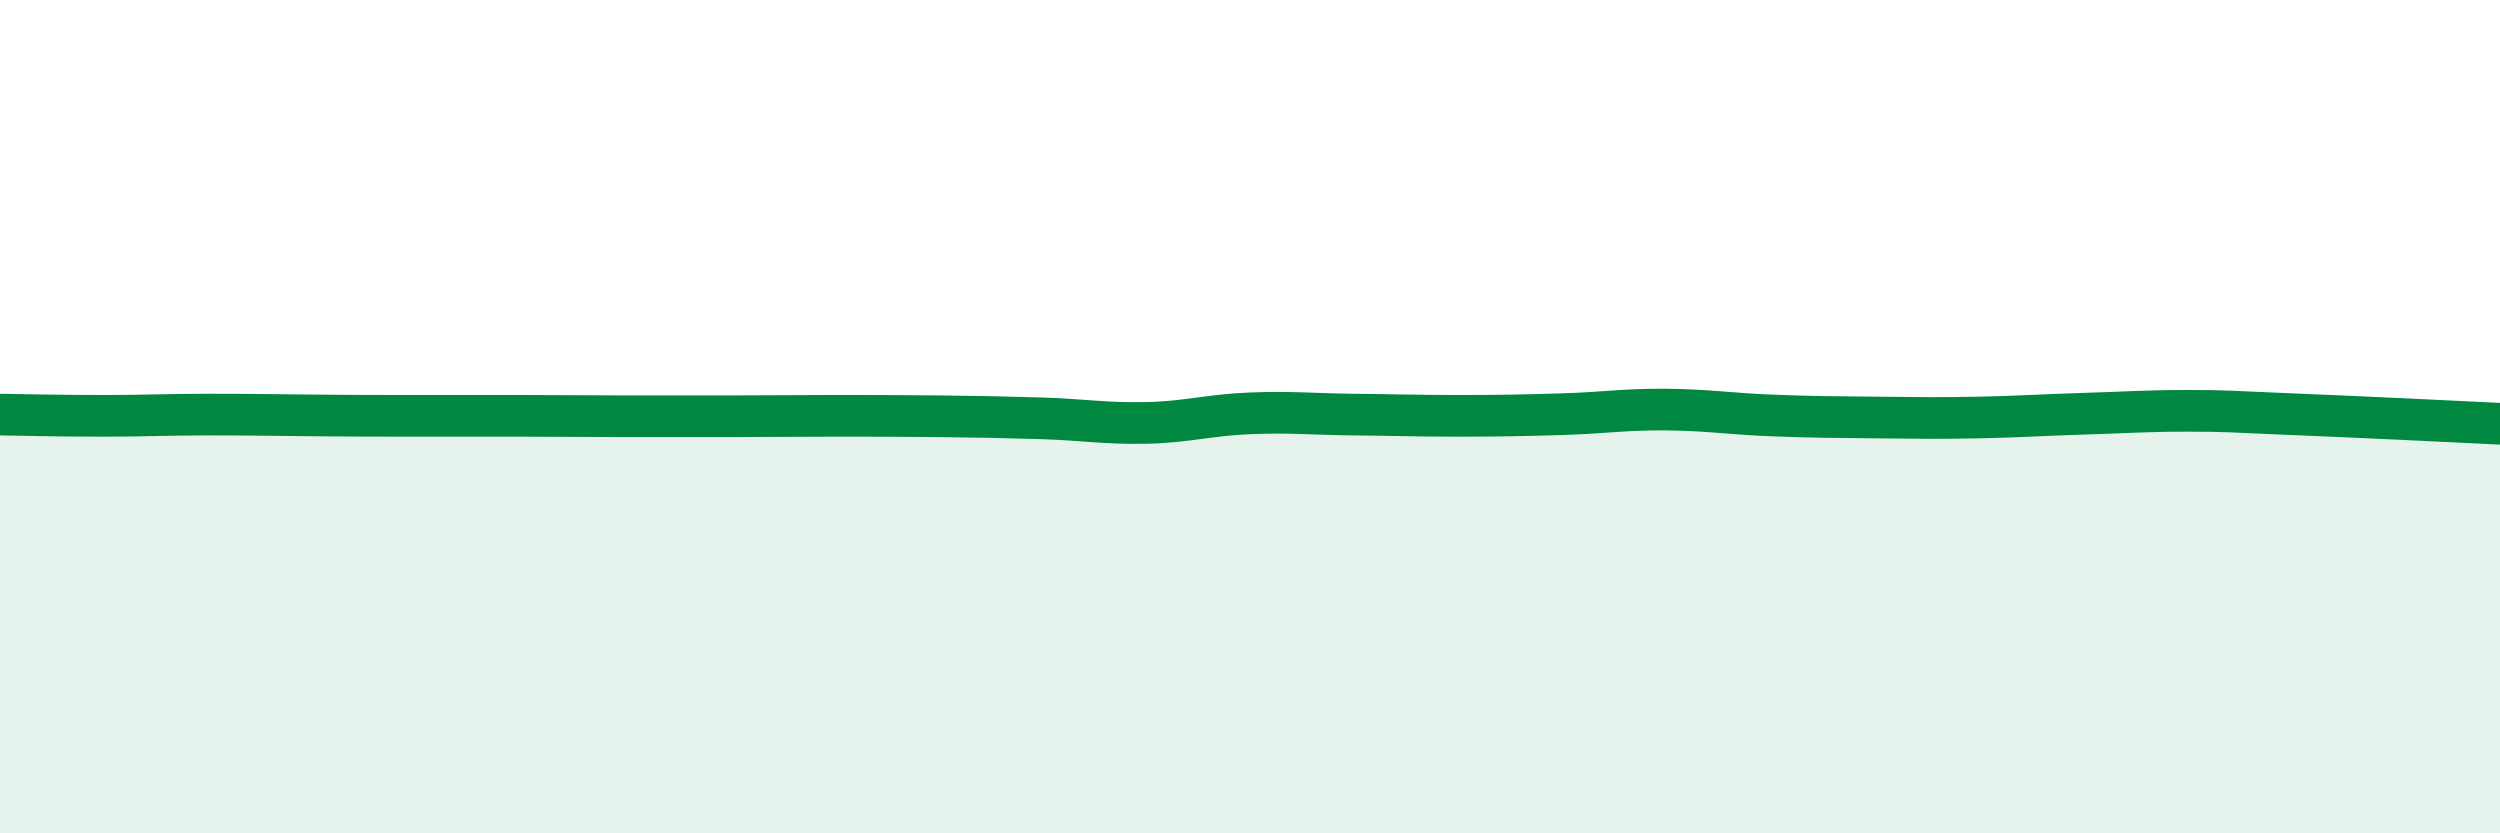 
    <svg width="60" height="20" viewBox="0 0 60 20" xmlns="http://www.w3.org/2000/svg">
      <path
        d="M 0,9.95 C 0.5,9.96 1.5,9.98 2.5,9.98 C 3.5,9.98 4,9.95 5,9.95 C 6,9.95 6.5,9.96 7.5,9.97 C 8.5,9.98 9,9.98 10,9.98 C 11,9.98 11.5,9.98 12.5,9.98 C 13.5,9.98 14,9.99 15,9.99 C 16,9.99 16.5,9.99 17.5,9.99 C 18.5,9.99 19,9.98 20,9.98 C 21,9.98 21.5,9.98 22.5,9.99 C 23.5,10 24,10.01 25,10.04 C 26,10.07 26.5,10.17 27.5,10.15 C 28.5,10.13 29,9.96 30,9.92 C 31,9.88 31.5,9.94 32.5,9.95 C 33.5,9.96 34,9.98 35,9.98 C 36,9.98 36.5,9.97 37.5,9.94 C 38.5,9.91 39,9.82 40,9.83 C 41,9.84 41.5,9.93 42.5,9.97 C 43.5,10.01 44,10.01 45,10.02 C 46,10.03 46.5,10.04 47.5,10.02 C 48.5,10 49,9.96 50,9.93 C 51,9.9 51.5,9.86 52.5,9.86 C 53.5,9.86 53.5,9.88 55,9.94 C 56.5,10 59,10.12 60,10.17L60 20L0 20Z"
        fill="#008740"
        opacity="0.1"
        stroke-linecap="round"
        stroke-linejoin="round"
      />
      <path
        d="M 0,9.95 C 0.5,9.96 1.5,9.98 2.5,9.98 C 3.5,9.98 4,9.95 5,9.95 C 6,9.95 6.5,9.96 7.5,9.97 C 8.5,9.98 9,9.98 10,9.98 C 11,9.98 11.5,9.98 12.5,9.98 C 13.5,9.98 14,9.99 15,9.99 C 16,9.99 16.5,9.99 17.5,9.99 C 18.5,9.99 19,9.98 20,9.98 C 21,9.98 21.5,9.98 22.5,9.99 C 23.5,10 24,10.01 25,10.04 C 26,10.07 26.5,10.17 27.5,10.15 C 28.5,10.13 29,9.96 30,9.92 C 31,9.88 31.5,9.94 32.5,9.95 C 33.5,9.96 34,9.98 35,9.98 C 36,9.98 36.5,9.97 37.5,9.94 C 38.5,9.91 39,9.82 40,9.83 C 41,9.84 41.5,9.93 42.5,9.97 C 43.5,10.01 44,10.01 45,10.02 C 46,10.03 46.5,10.04 47.5,10.02 C 48.5,10 49,9.96 50,9.93 C 51,9.9 51.5,9.86 52.5,9.86 C 53.5,9.86 53.5,9.88 55,9.94 C 56.5,10 59,10.12 60,10.17"
        stroke="#008740"
        stroke-width="1"
        fill="none"
        stroke-linecap="round"
        stroke-linejoin="round"
      />
    </svg>
  